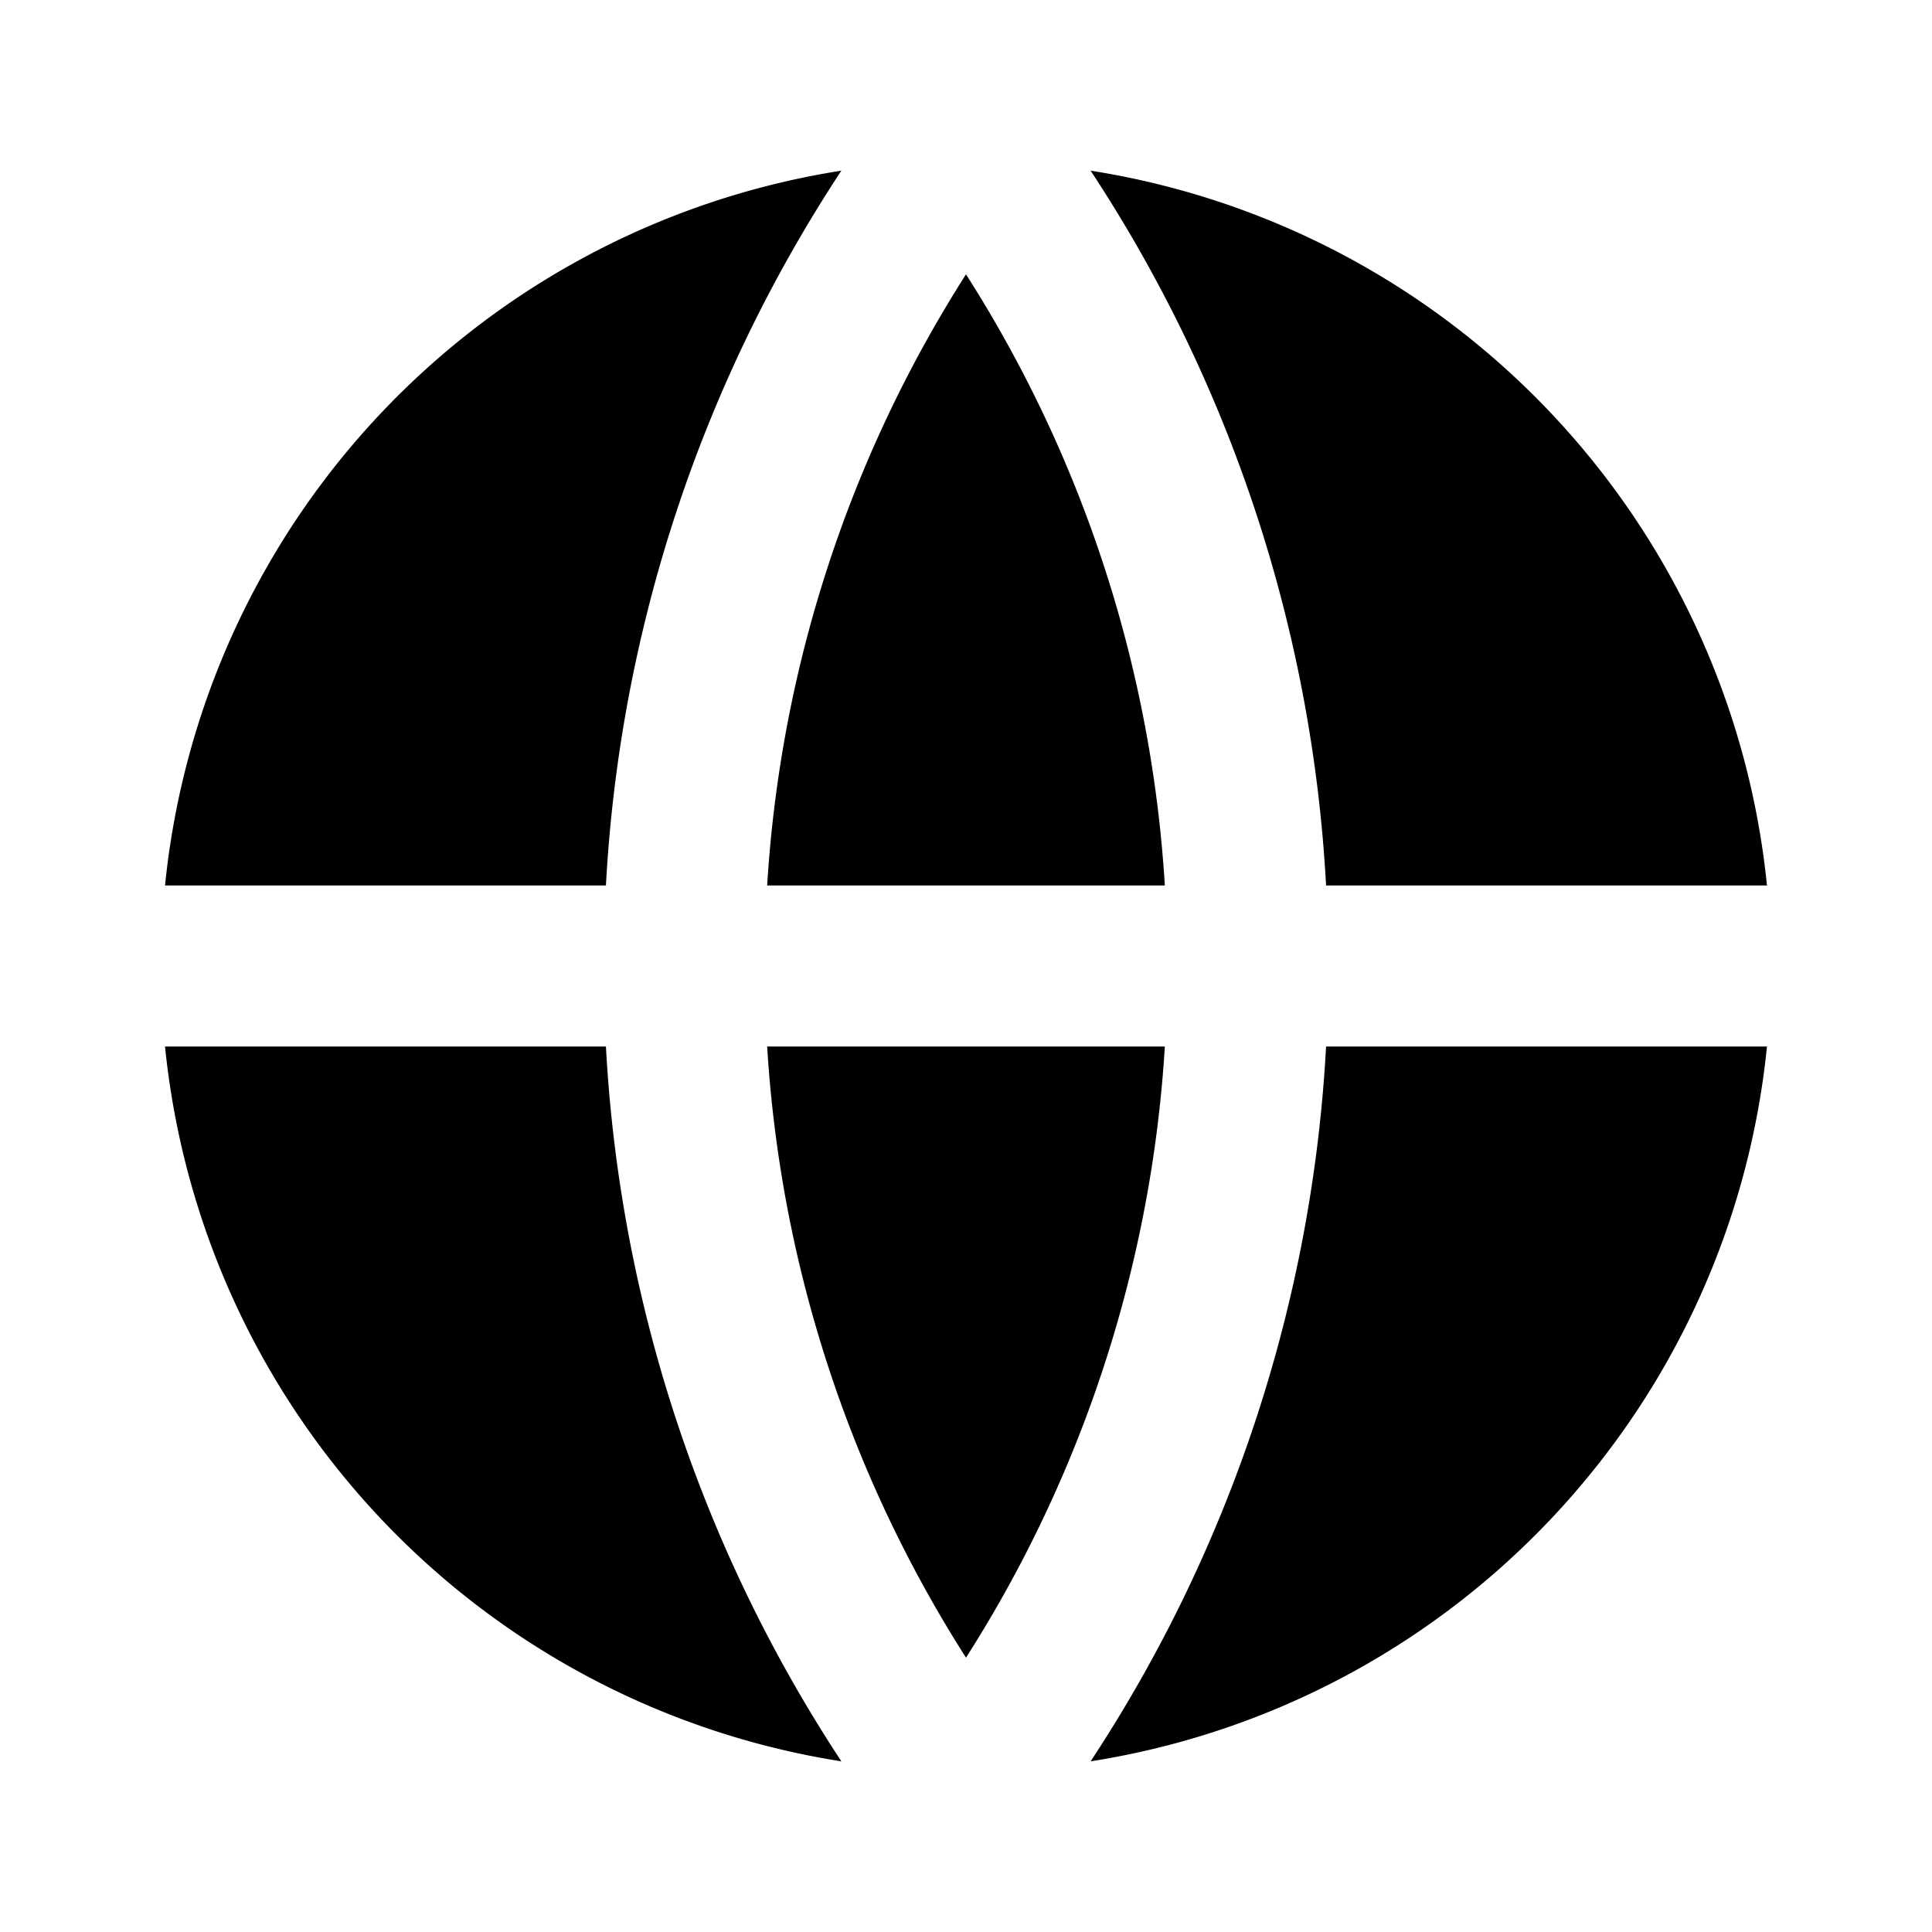 <svg xmlns="http://www.w3.org/2000/svg" viewBox="0 0 24 24" width="24" height="24"><path d="M7.527 13a17.9 17.9 0 0 0 2.925 8.88A10.005 10.005 0 0 1 2.05 13h5.477Zm14.423 0a10.005 10.005 0 0 1-8.402 8.88A17.9 17.9 0 0 0 16.473 13h5.477Zm-7.48 0A15.908 15.908 0 0 1 12 20.592 15.908 15.908 0 0 1 9.53 13h4.94ZM10.452 2.12A17.9 17.9 0 0 0 7.527 11H2.05a10.005 10.005 0 0 1 8.402-8.88ZM12 3.408A15.908 15.908 0 0 1 14.47 11H9.53A15.908 15.908 0 0 1 12 3.408Zm1.548-1.288A10.005 10.005 0 0 1 21.95 11h-5.477a17.9 17.9 0 0 0-2.925-8.88Z"/></svg>